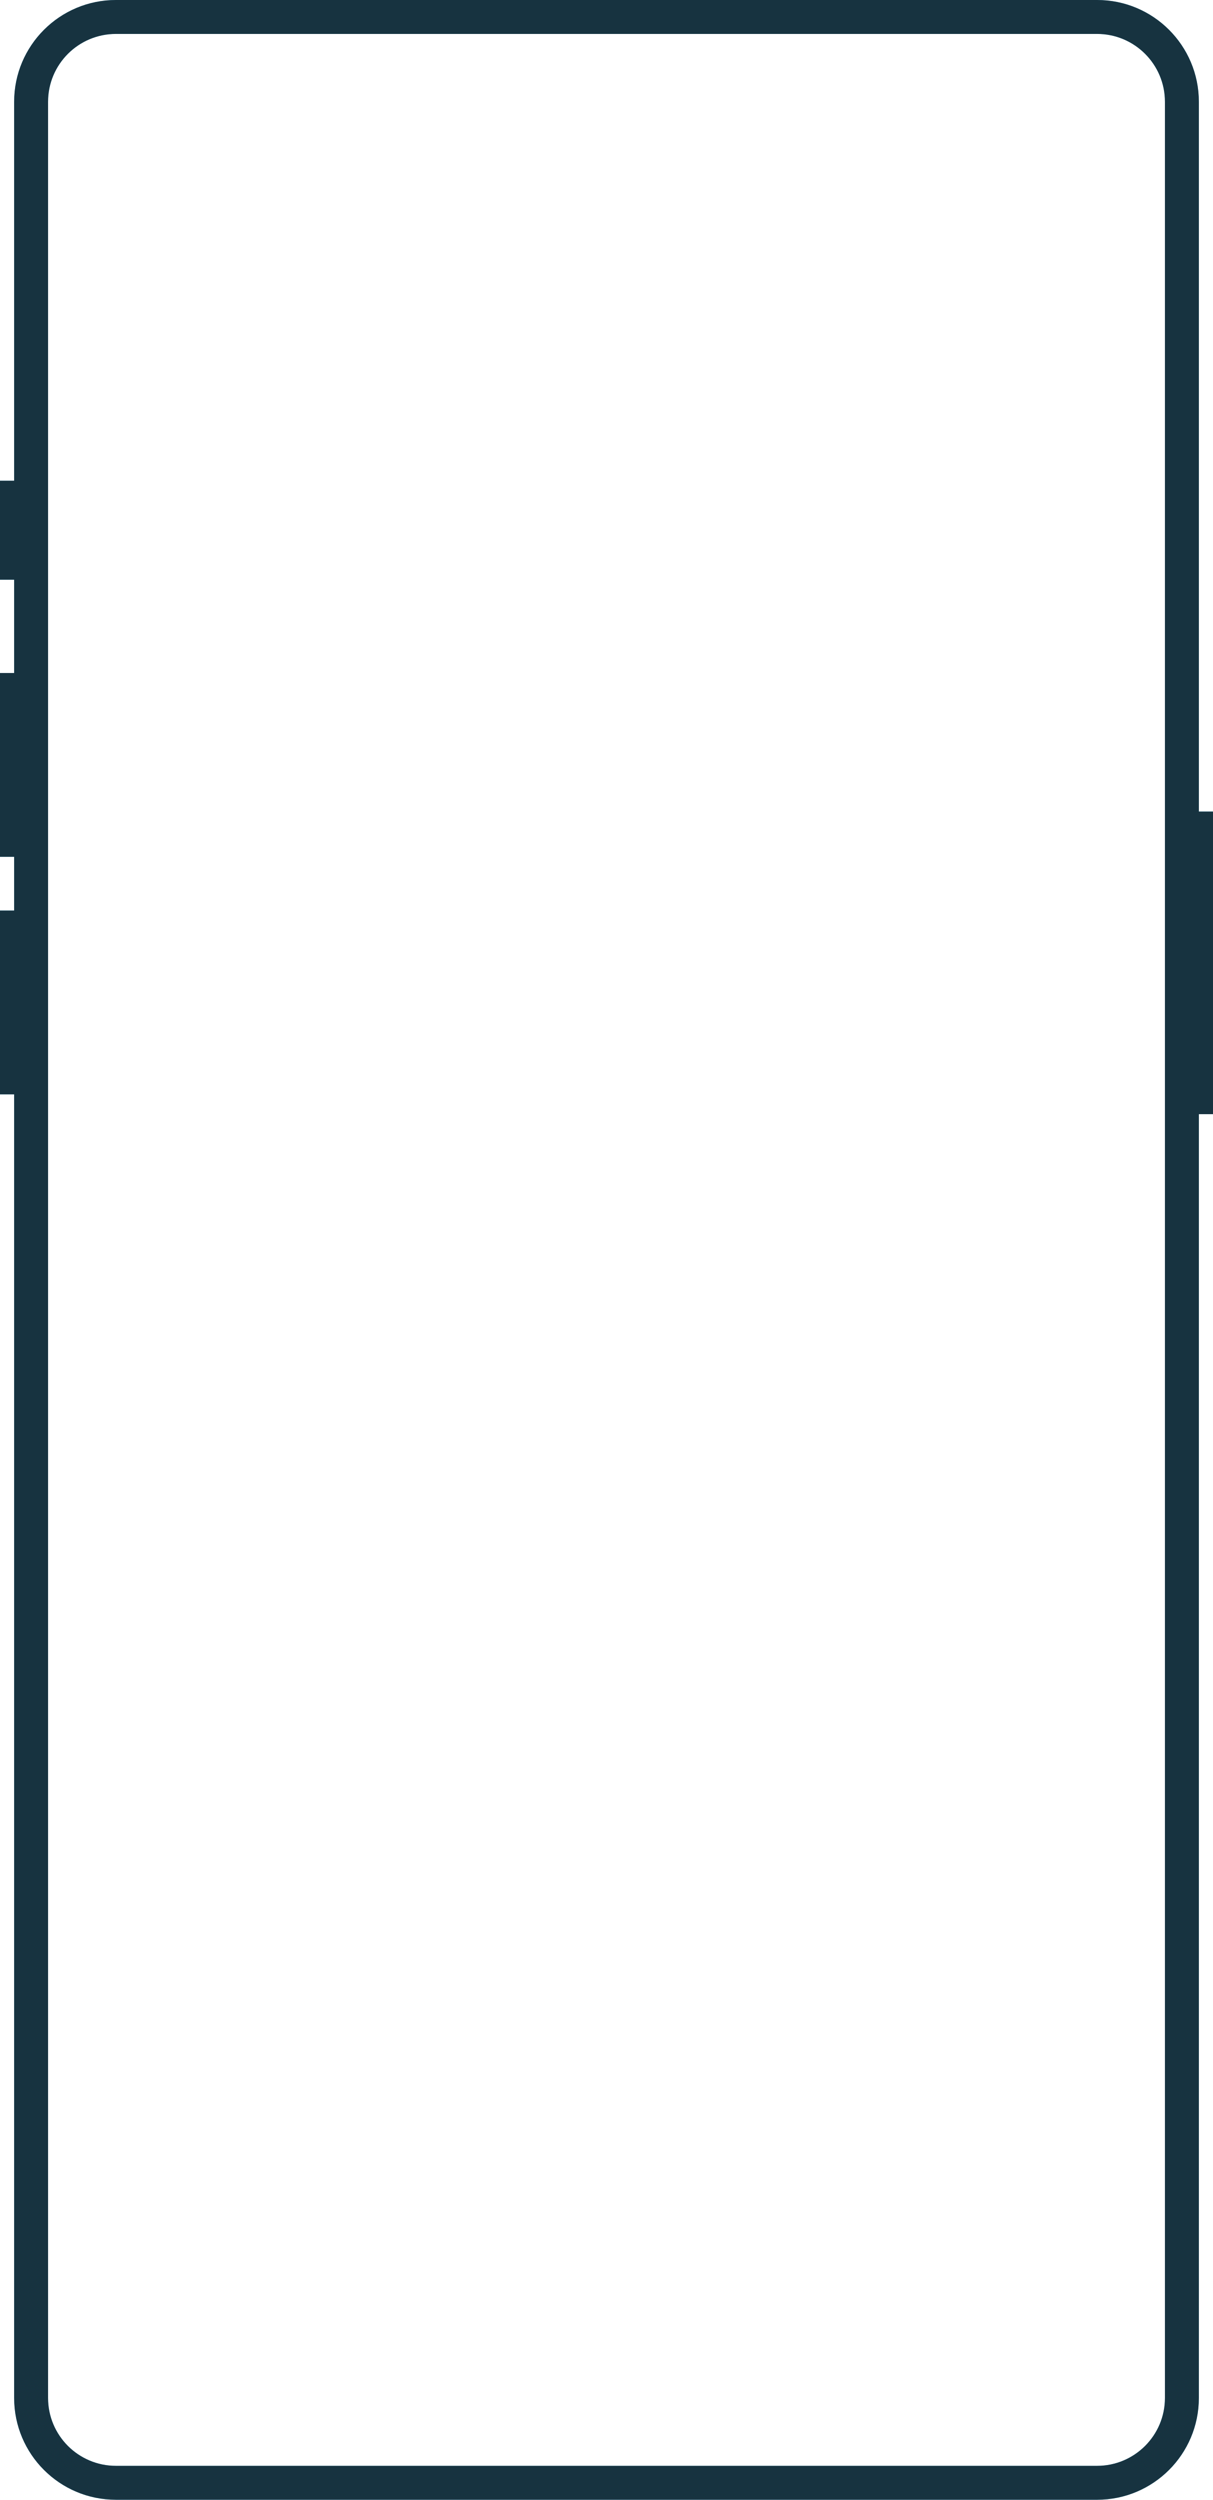 <svg width="429" height="884" viewBox="0 0 429 884" fill="none" xmlns="http://www.w3.org/2000/svg">
<path fill-rule="evenodd" clip-rule="evenodd" d="M41 0H388C407.882 0 424 16.118 424 36V287H429V394H424V848C424 867.882 407.882 884 388 884H41C21.118 884 5 867.882 5 848V387H0V322H5V303H0V238H5V205H0V170H5V36C5 16.118 21.118 0 41 0ZM41 12C27.745 12 17 22.745 17 36V848C17 861.255 27.745 872 41 872H388C401.255 872 412 861.255 412 848V36C412 22.745 401.255 12 388 12H41Z" fill="#5ACDFF"/>
<path fill-rule="evenodd" clip-rule="evenodd" d="M41 0H388C407.882 0 424 16.118 424 36V287H429V394H424V848C424 867.882 407.882 884 388 884H41C21.118 884 5 867.882 5 848V387H0V322H5V303H0V238H5V205H0V170H5V36C5 16.118 21.118 0 41 0ZM41 12C27.745 12 17 22.745 17 36V848C17 861.255 27.745 872 41 872H388C401.255 872 412 861.255 412 848V36C412 22.745 401.255 12 388 12H41Z" fill="black" fill-opacity="0.75"/>
</svg>
